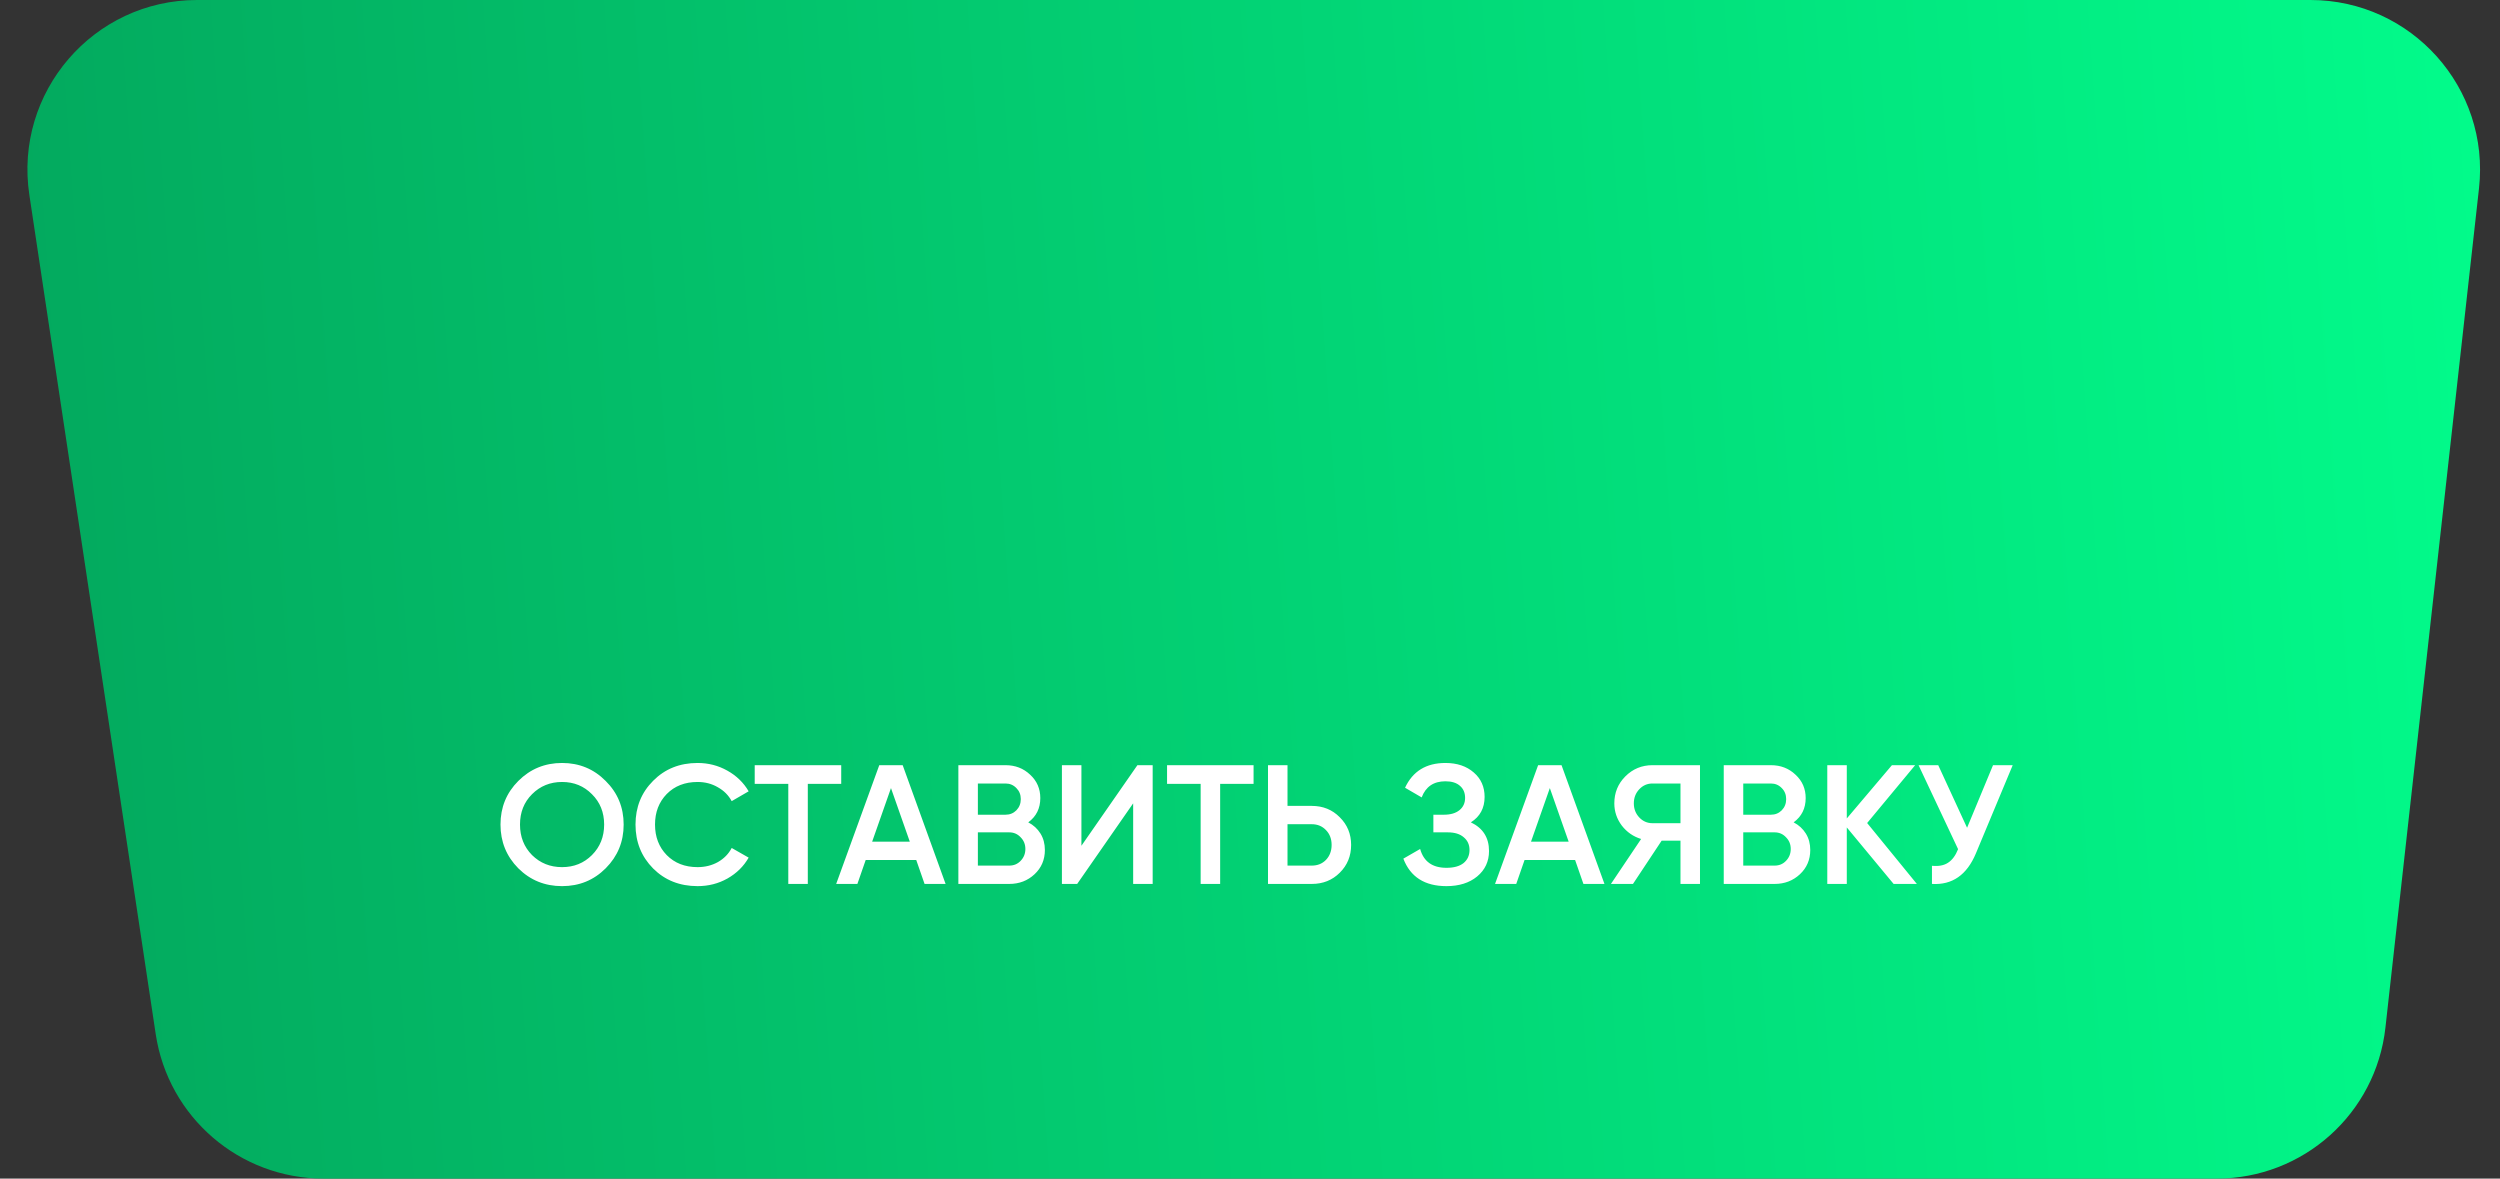 <?xml version="1.0" encoding="UTF-8"?> <svg xmlns="http://www.w3.org/2000/svg" width="280" height="132" viewBox="0 0 280 132" fill="none"><rect x="0" y="0" width="280" height="132" fill="#333333" stroke="none"/> <path d="M17.442 115.829C18.842 125.125 26.829 132 36.23 132H248.284C257.963 132 266.094 124.724 267.167 115.105L277.647 21.105C278.902 9.848 270.091 0 258.764 0H22.075C10.455 0 1.557 10.338 3.287 21.829L17.442 115.829Z" fill="url(#paint0_linear_700_242)"></path> <path d="M67.835 97.252C66.505 98.582 64.877 99.247 62.952 99.247C61.026 99.247 59.392 98.582 58.05 97.252C56.72 95.909 56.055 94.275 56.055 92.35C56.055 90.425 56.72 88.797 58.05 87.467C59.392 86.124 61.026 85.453 62.952 85.453C64.877 85.453 66.505 86.124 67.835 87.467C69.177 88.797 69.849 90.425 69.849 92.35C69.849 94.275 69.177 95.909 67.835 97.252ZM59.589 95.77C60.501 96.669 61.622 97.119 62.952 97.119C64.282 97.119 65.396 96.669 66.296 95.77C67.208 94.858 67.664 93.718 67.664 92.35C67.664 90.982 67.208 89.848 66.296 88.949C65.396 88.037 64.282 87.581 62.952 87.581C61.622 87.581 60.501 88.037 59.589 88.949C58.689 89.848 58.24 90.982 58.24 92.35C58.24 93.718 58.689 94.858 59.589 95.77ZM78.131 99.247C76.129 99.247 74.47 98.588 73.153 97.271C71.835 95.941 71.177 94.301 71.177 92.35C71.177 90.399 71.835 88.765 73.153 87.448C74.47 86.118 76.129 85.453 78.131 85.453C79.334 85.453 80.442 85.738 81.456 86.308C82.482 86.878 83.28 87.651 83.85 88.626L81.95 89.728C81.595 89.069 81.076 88.55 80.392 88.17C79.72 87.777 78.967 87.581 78.131 87.581C76.712 87.581 75.559 88.031 74.673 88.93C73.799 89.829 73.362 90.969 73.362 92.35C73.362 93.731 73.799 94.871 74.673 95.77C75.559 96.669 76.712 97.119 78.131 97.119C78.967 97.119 79.727 96.929 80.411 96.549C81.095 96.156 81.608 95.631 81.95 94.972L83.85 96.055C83.292 97.03 82.501 97.809 81.475 98.392C80.461 98.962 79.347 99.247 78.131 99.247ZM94.217 85.7V87.79H90.474V99H88.289V87.79H84.527V85.7H94.217ZM103.551 99L102.62 96.321H96.958L96.027 99H93.652L98.478 85.7H101.1L105.907 99H103.551ZM97.68 94.269H101.898L99.789 88.265L97.68 94.269ZM115.165 92.103C115.748 92.407 116.204 92.825 116.533 93.357C116.862 93.889 117.027 94.503 117.027 95.2C117.027 96.289 116.641 97.195 115.868 97.917C115.095 98.639 114.152 99 113.037 99H107.337V85.7H112.619C113.708 85.7 114.627 86.055 115.374 86.764C116.134 87.461 116.514 88.335 116.514 89.386C116.514 90.539 116.064 91.444 115.165 92.103ZM112.619 87.752H109.522V91.248H112.619C113.1 91.248 113.506 91.083 113.835 90.754C114.164 90.412 114.329 89.994 114.329 89.5C114.329 89.006 114.164 88.594 113.835 88.265C113.506 87.923 113.1 87.752 112.619 87.752ZM113.037 96.948C113.544 96.948 113.968 96.771 114.31 96.416C114.665 96.049 114.842 95.605 114.842 95.086C114.842 94.567 114.665 94.13 114.31 93.775C113.968 93.408 113.544 93.224 113.037 93.224H109.522V96.948H113.037ZM126.914 99V89.975L120.644 99H118.934V85.7H121.119V94.725L127.389 85.7H129.099V99H126.914ZM140.4 85.7V87.79H136.657V99H134.472V87.79H130.71V85.7H140.4ZM146.918 90.26C148.172 90.26 149.217 90.684 150.053 91.533C150.901 92.369 151.326 93.401 151.326 94.63C151.326 95.871 150.901 96.91 150.053 97.746C149.217 98.582 148.172 99 146.918 99H142.016V85.7H144.201V90.26H146.918ZM146.918 96.948C147.564 96.948 148.096 96.733 148.514 96.302C148.932 95.859 149.141 95.301 149.141 94.63C149.141 93.959 148.932 93.408 148.514 92.977C148.096 92.534 147.564 92.312 146.918 92.312H144.201V96.948H146.918ZM164.737 92.103C166.092 92.749 166.77 93.819 166.77 95.314C166.77 96.479 166.326 97.429 165.44 98.164C164.566 98.886 163.419 99.247 162.001 99.247C159.569 99.247 157.96 98.221 157.175 96.169L159.056 95.086C159.448 96.492 160.43 97.195 162.001 97.195C162.837 97.195 163.476 97.018 163.92 96.663C164.363 96.296 164.585 95.808 164.585 95.2C164.585 94.605 164.369 94.13 163.939 93.775C163.521 93.408 162.925 93.224 162.153 93.224H160.538V91.248H161.716C162.463 91.248 163.046 91.077 163.464 90.735C163.882 90.393 164.091 89.937 164.091 89.367C164.091 88.797 163.901 88.347 163.521 88.018C163.141 87.676 162.596 87.505 161.887 87.505C160.569 87.505 159.683 88.107 159.227 89.31L157.365 88.227C158.226 86.378 159.733 85.453 161.887 85.453C163.191 85.453 164.249 85.808 165.06 86.517C165.87 87.214 166.276 88.126 166.276 89.253C166.276 90.507 165.763 91.457 164.737 92.103ZM177.343 99L176.412 96.321H170.75L169.819 99H167.444L172.27 85.7H174.892L179.699 99H177.343ZM171.472 94.269H175.69L173.581 88.265L171.472 94.269ZM190.399 85.7V99H188.214V94.155H186.105L182.894 99H180.424L183.806 93.965C182.932 93.699 182.21 93.199 181.64 92.464C181.082 91.717 180.804 90.887 180.804 89.975C180.804 88.784 181.215 87.777 182.039 86.954C182.875 86.118 183.888 85.7 185.079 85.7H190.399ZM185.079 92.198H188.214V87.752H185.079C184.496 87.752 184.002 87.967 183.597 88.398C183.191 88.829 182.989 89.354 182.989 89.975C182.989 90.596 183.191 91.121 183.597 91.552C184.002 91.983 184.496 92.198 185.079 92.198ZM200.887 92.103C201.47 92.407 201.926 92.825 202.255 93.357C202.585 93.889 202.749 94.503 202.749 95.2C202.749 96.289 202.363 97.195 201.59 97.917C200.818 98.639 199.874 99 198.759 99H193.059V85.7H198.341C199.431 85.7 200.349 86.055 201.096 86.764C201.856 87.461 202.236 88.335 202.236 89.386C202.236 90.539 201.787 91.444 200.887 92.103ZM198.341 87.752H195.244V91.248H198.341C198.823 91.248 199.228 91.083 199.557 90.754C199.887 90.412 200.051 89.994 200.051 89.5C200.051 89.006 199.887 88.594 199.557 88.265C199.228 87.923 198.823 87.752 198.341 87.752ZM198.759 96.948C199.266 96.948 199.69 96.771 200.032 96.416C200.387 96.049 200.564 95.605 200.564 95.086C200.564 94.567 200.387 94.13 200.032 93.775C199.69 93.408 199.266 93.224 198.759 93.224H195.244V96.948H198.759ZM214.688 99H212.085L206.841 92.673V99H204.656V85.7H206.841V91.666L211.895 85.7H214.498L209.121 92.179L214.688 99ZM223.219 85.7H225.423L221.3 95.58C220.287 97.999 218.647 99.139 216.379 99V96.967C217.127 97.043 217.728 96.929 218.184 96.625C218.653 96.321 219.027 95.814 219.305 95.105L214.878 85.7H217.082L220.312 92.711L223.219 85.7Z" fill="white"></path> <defs> <linearGradient id="paint0_linear_700_242" x1="-17.265" y1="119" x2="286.393" y2="97.789" gradientUnits="userSpaceOnUse"> <stop stop-color="#03A25A"></stop> <stop offset="1" stop-color="#02FC8B"></stop> </linearGradient> </defs> </svg> 